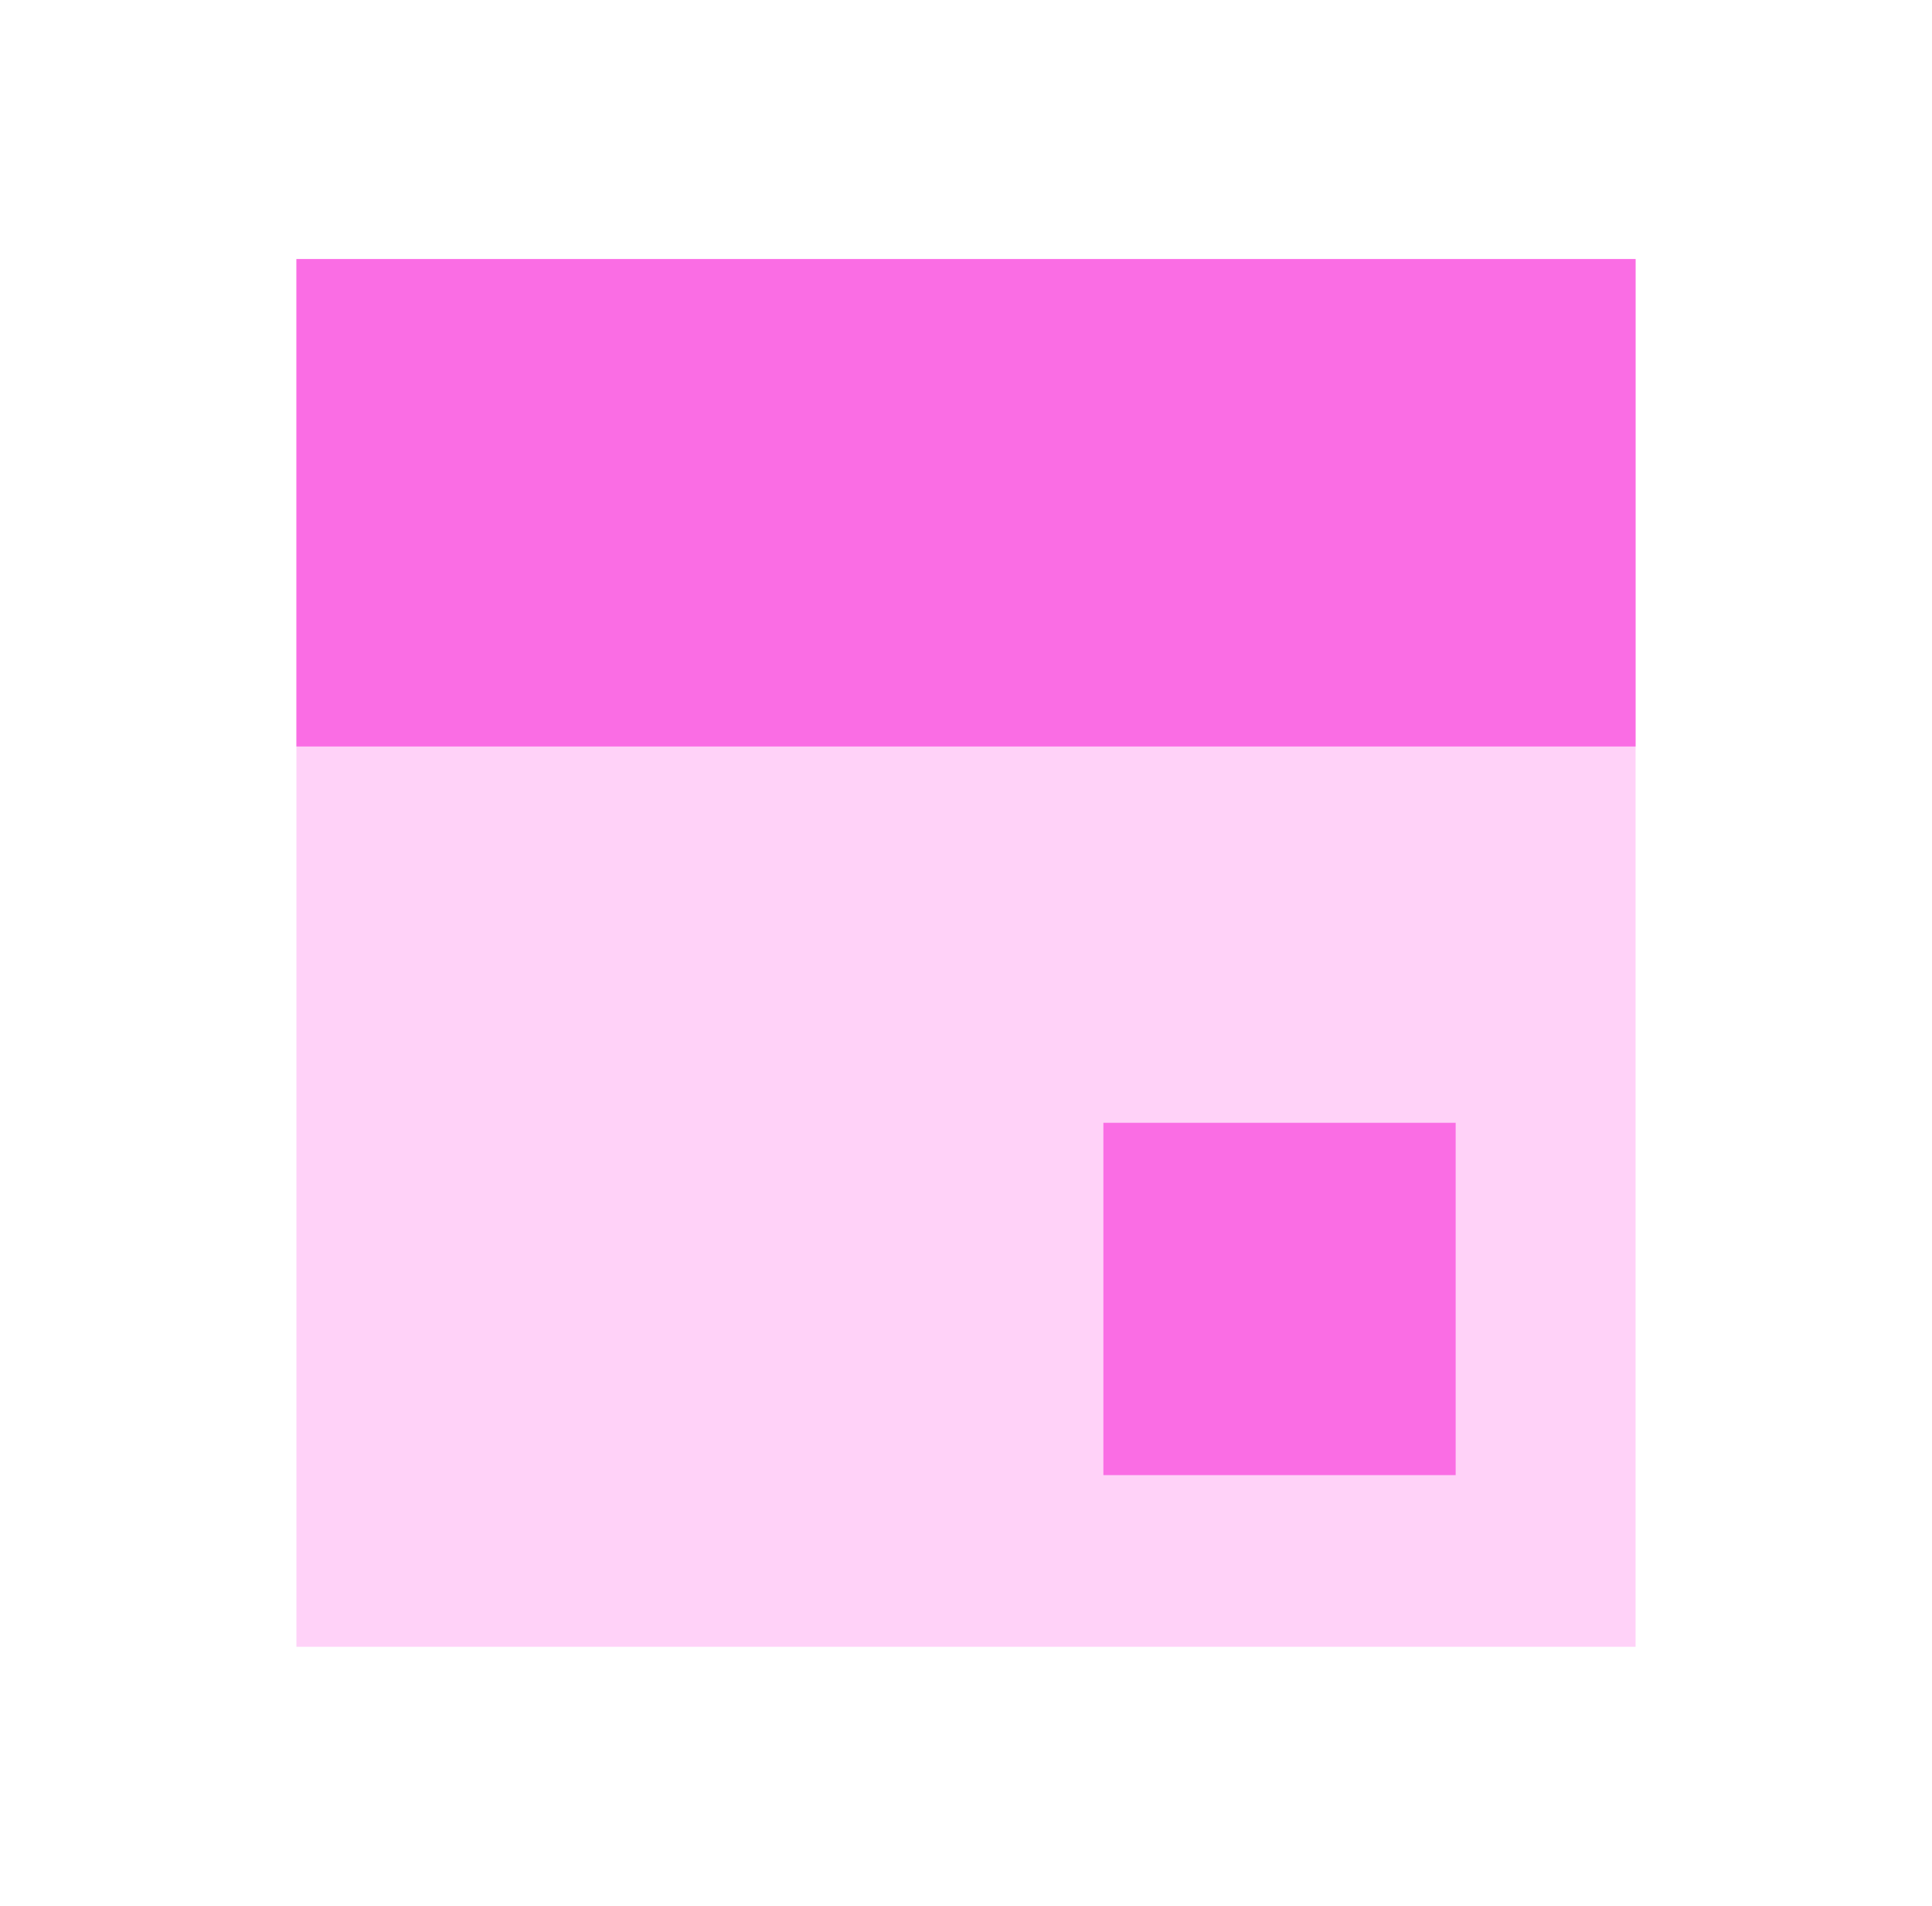 <svg width="73" height="72" viewBox="0 0 73 72" fill="none" xmlns="http://www.w3.org/2000/svg">
<path fill-rule="evenodd" clip-rule="evenodd" d="M11.2 62.214H61.8V9.786H11.2V62.214Z" fill="#FFD2F8"/>
<path fill-rule="evenodd" clip-rule="evenodd" d="M11.2 28.202H61.8V9.786H11.2V28.202Z" fill="#FA6DE4"/>
<path fill-rule="evenodd" clip-rule="evenodd" d="M41.691 55.729H55.002V42.418H41.691V55.729Z" fill="#FA6DE4"/>
</svg>
